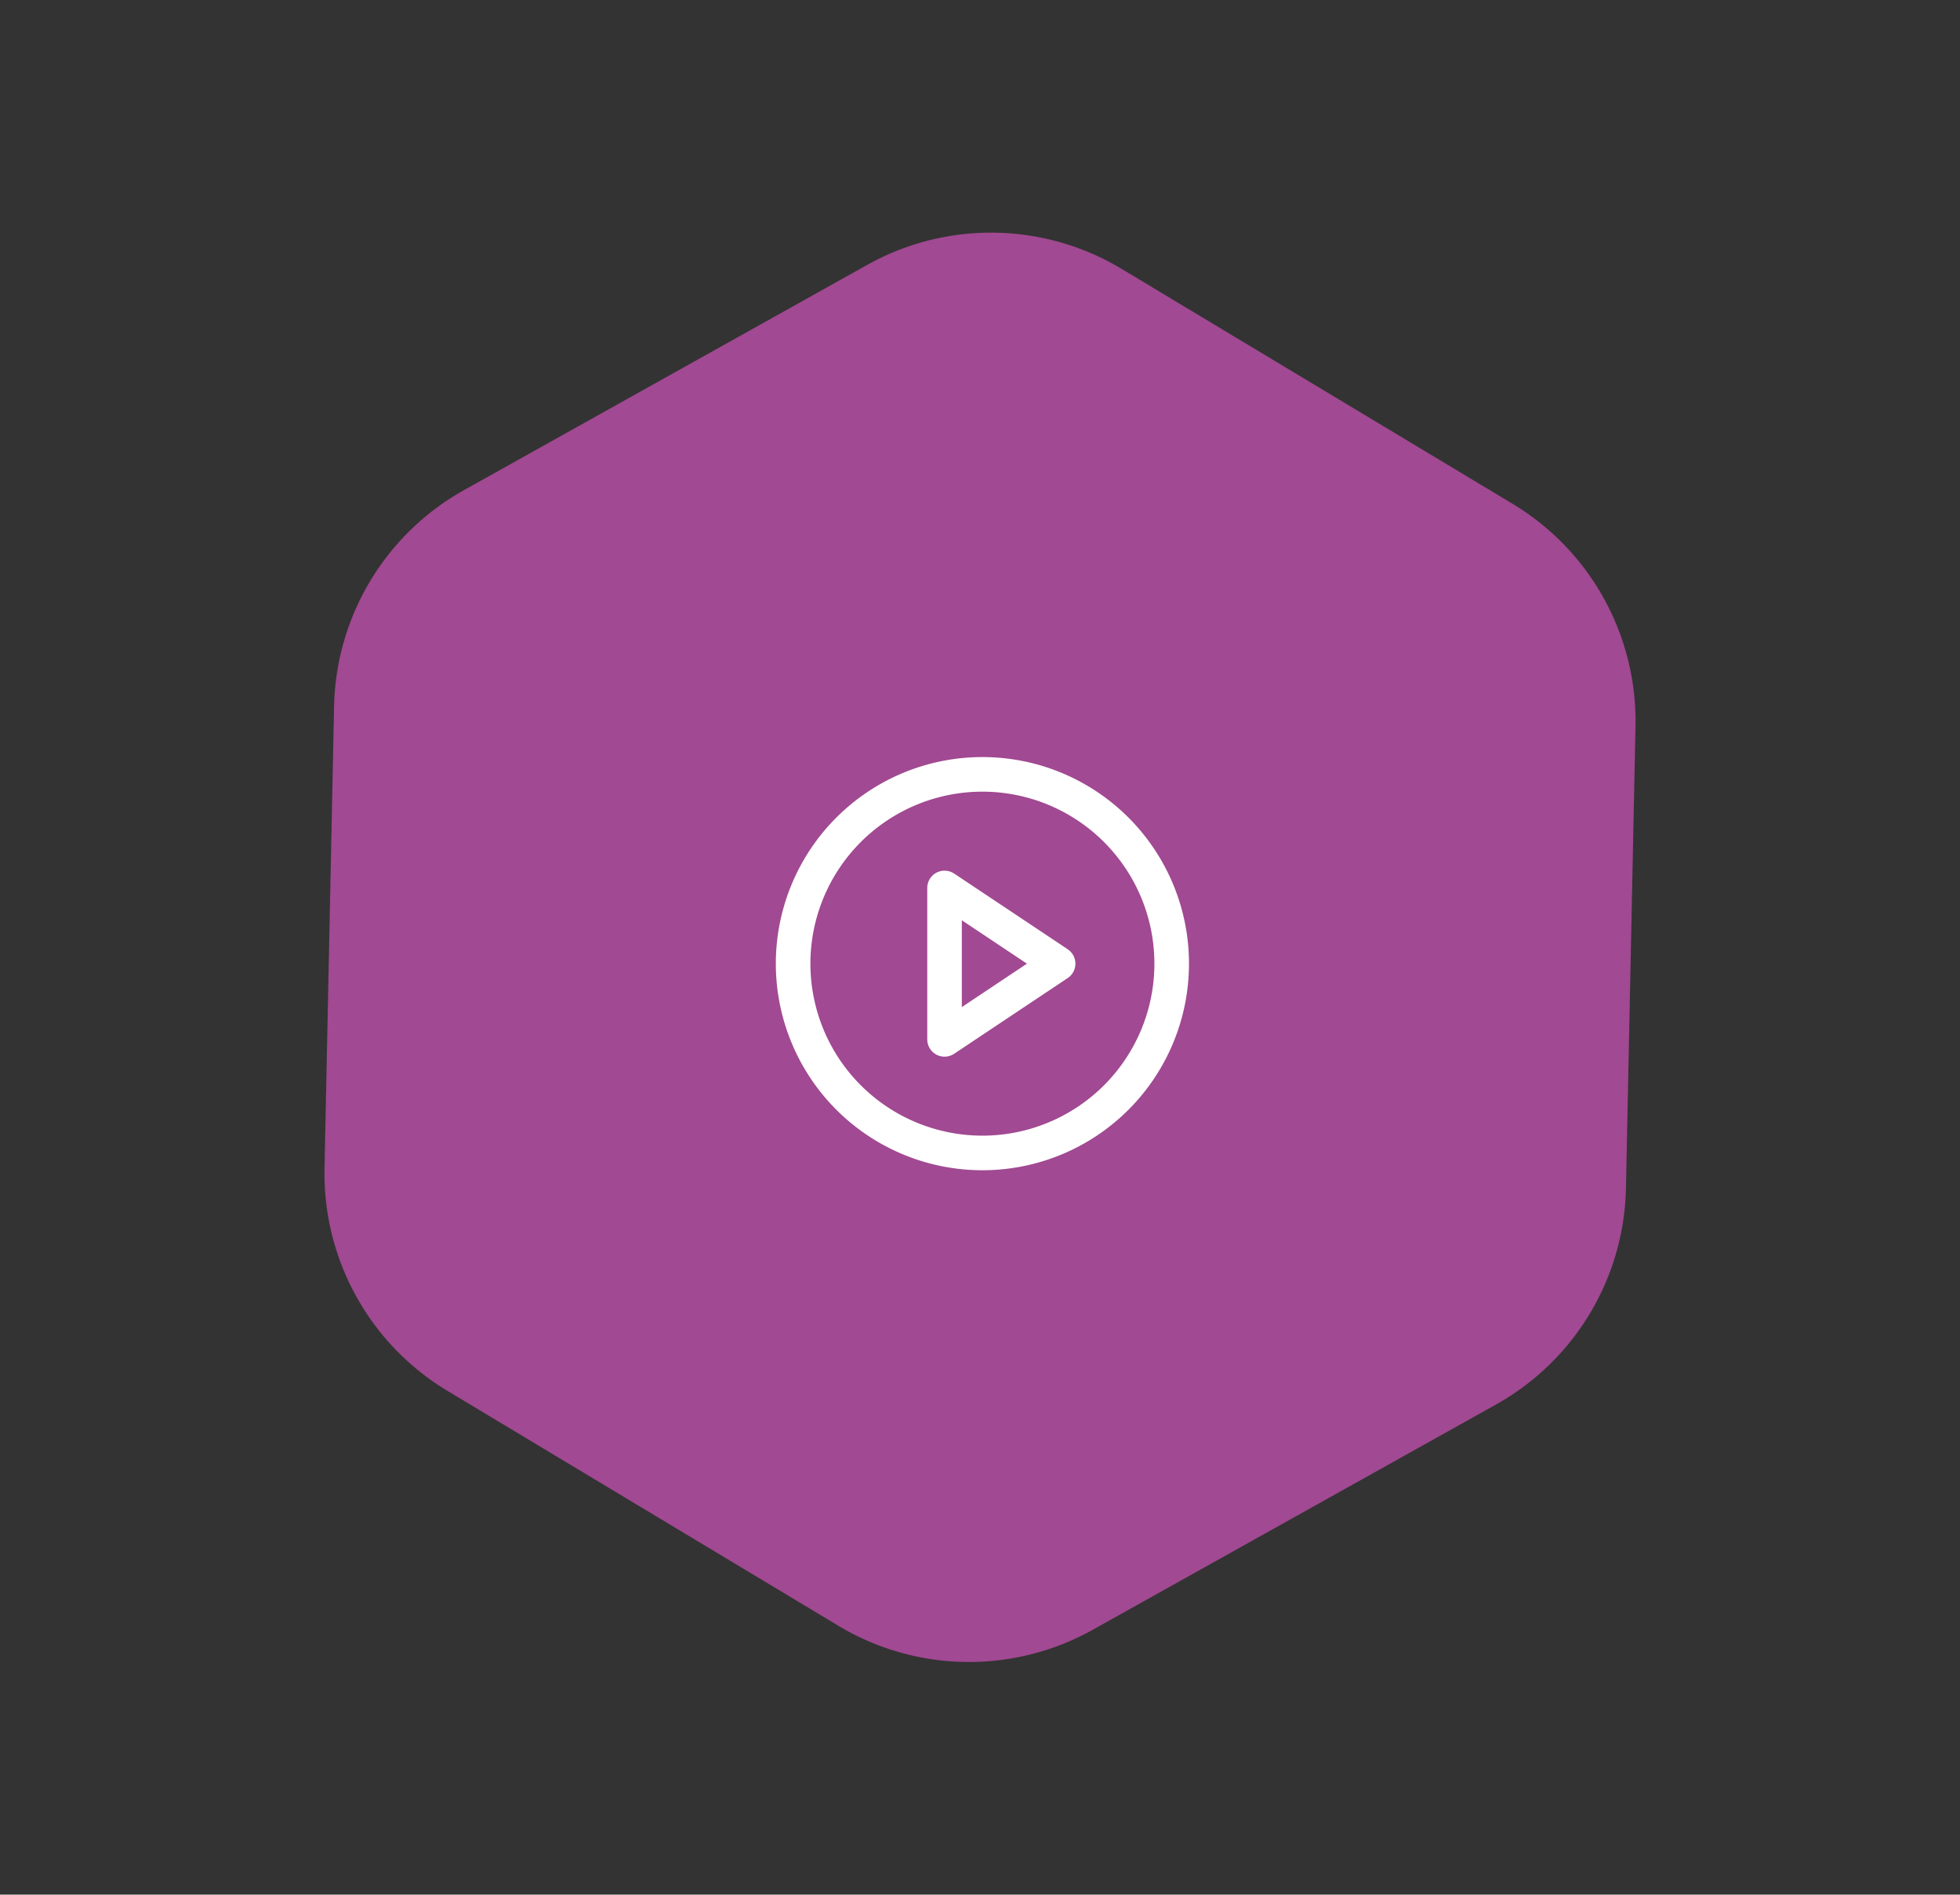 <svg xmlns="http://www.w3.org/2000/svg" width="169.987" height="164.313" viewBox="0 0 169.987 164.313"><rect x="0" y="0" width="169.987" height="164.313" fill="#333333" stroke="none"/><defs><style>.a{fill:#a14992;}.b{fill:none;stroke:#fff;stroke-linecap:round;stroke-linejoin:round;stroke-width:3px;}</style></defs><g transform="translate(-793.208 -8727.845)"><path class="a" d="M84.827,0a22,22,0,0,1,19.088,11.062l19.919,34.76a22,22,0,0,1,0,21.876l-19.919,34.76A22,22,0,0,1,84.827,113.52H45.275a22,22,0,0,1-19.088-11.062L6.268,67.7a22,22,0,0,1,0-21.876l19.919-34.76A22,22,0,0,1,45.275,0Z" transform="translate(904.728 8892.158) rotate(-149)"/><g transform="translate(858.993 8792.002)"><path class="b" d="M35.833,19.416A16.416,16.416,0,1,1,19.416,3,16.416,16.416,0,0,1,35.833,19.416Z"/><path class="b" d="M15,12l9.85,6.567L15,25.133Z" transform="translate(1.133 0.85)"/></g></g></svg>
